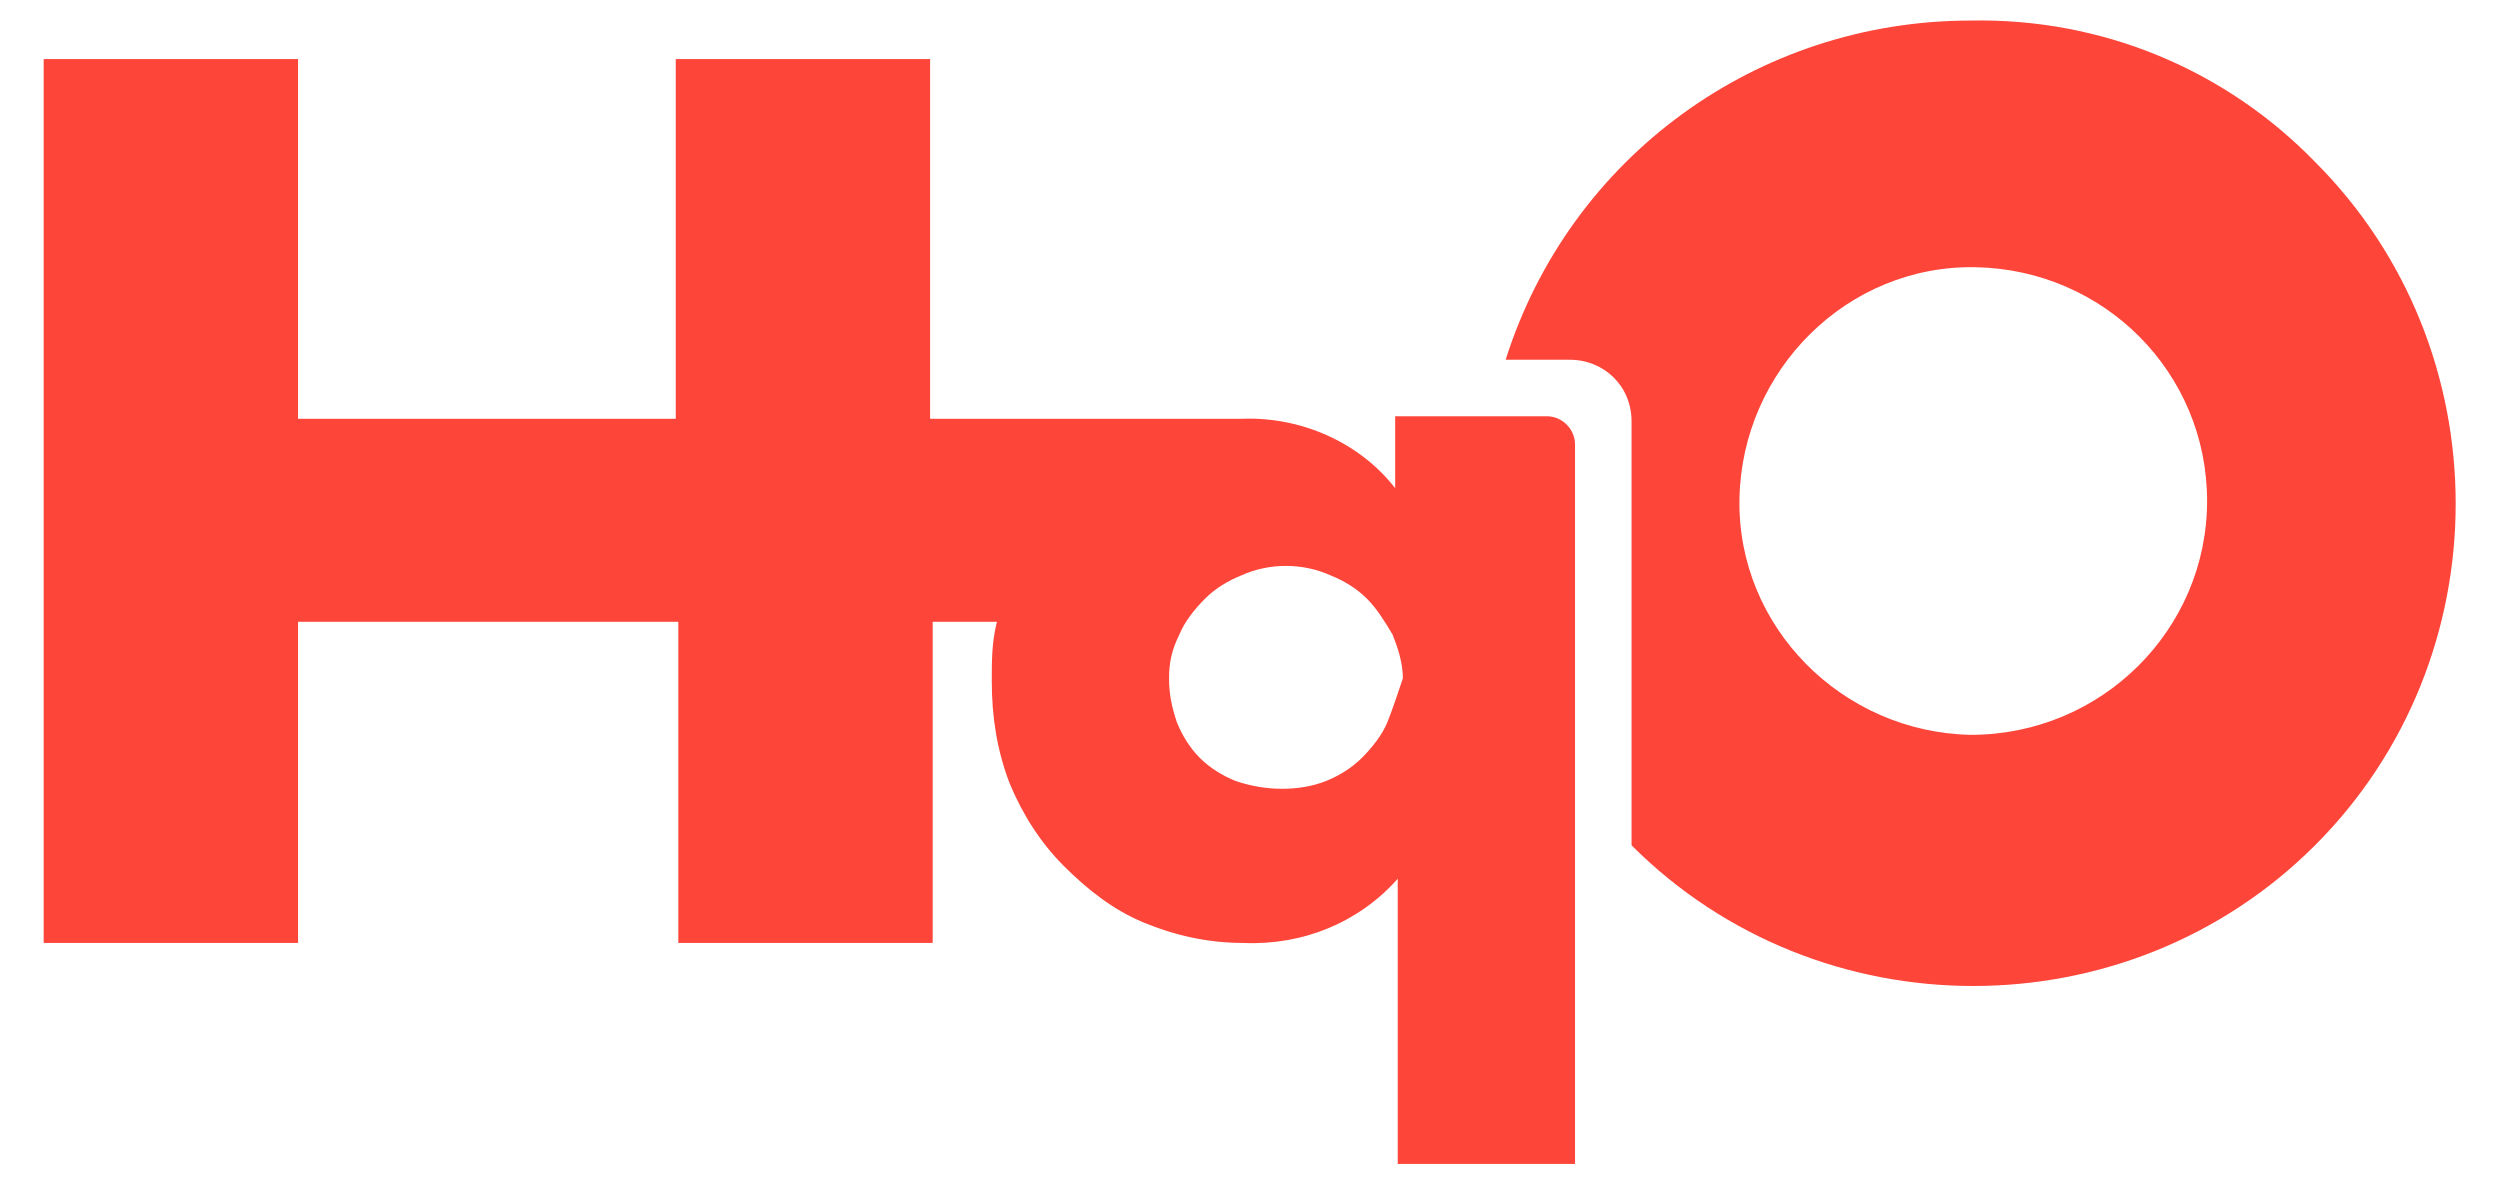<?xml version="1.0" encoding="UTF-8"?> <svg xmlns="http://www.w3.org/2000/svg" xmlns:xlink="http://www.w3.org/1999/xlink" version="1.1" id="Layer_1" x="0px" y="0px" viewBox="0 0 97.3 46.1" style="enable-background:new 0 0 97.3 46.1;" xml:space="preserve"> <style type="text/css"> .st0{fill:#FD4539;} </style> <g id="Header-Logo" transform="translate(0 0)"> <path id="Path_1" class="st0" d="M54,28.1c-0.2,0.5-0.6,1-1,1.4c-0.4,0.4-0.9,0.7-1.4,0.9c-0.5,0.2-1.1,0.3-1.7,0.3 c-0.6,0-1.2-0.1-1.8-0.3c-0.5-0.2-1-0.5-1.4-0.9c-0.4-0.4-0.7-0.9-0.9-1.4c-0.2-0.6-0.3-1.1-0.3-1.7c0-0.6,0.1-1.1,0.4-1.7 c0.2-0.5,0.6-1,1-1.4c0.4-0.4,0.9-0.7,1.4-0.9c1.1-0.5,2.4-0.5,3.5,0c0.5,0.2,1,0.5,1.4,0.9c0.4,0.4,0.7,0.9,1,1.4 c0.2,0.5,0.4,1.1,0.4,1.7C54.4,27,54.2,27.6,54,28.1 M60.2,16.2h-5.9V19c-1.4-1.8-3.7-2.8-6-2.7l-12.1,0v-14h-9.9v14H11.6v-14H1.7 v34.4h9.9V24.2h14.8l0,12.5h9.9V24.2h2.5c-0.2,0.8-0.2,1.5-0.2,2.3c0,1.4,0.2,2.7,0.7,4c0.5,1.2,1.2,2.3,2.1,3.2 c0.9,0.9,1.9,1.7,3.1,2.2c1.2,0.5,2.5,0.8,3.9,0.8c2.3,0.1,4.5-0.8,6-2.5v11.1h6.9v-28C61.3,16.7,60.8,16.2,60.2,16.2L60.2,16.2"></path> <path id="Path_2" class="st0" d="M76.7,28.6c-5-0.1-9.1-4.2-9-9.2c0.1-5,4.2-9.1,9.2-9c5,0.1,9,4.1,9,9.1 C85.9,24.5,81.8,28.6,76.7,28.6 M76.7,0.8c-8.3,0-15.6,5.3-18.1,13.2h2.5c1.3,0,2.4,1,2.4,2.4v16.5c7.3,7.3,19.3,7.3,26.6,0 s7.3-19.3,0-26.6C86.6,2.7,81.8,0.7,76.7,0.8"></path> </g> </svg> 